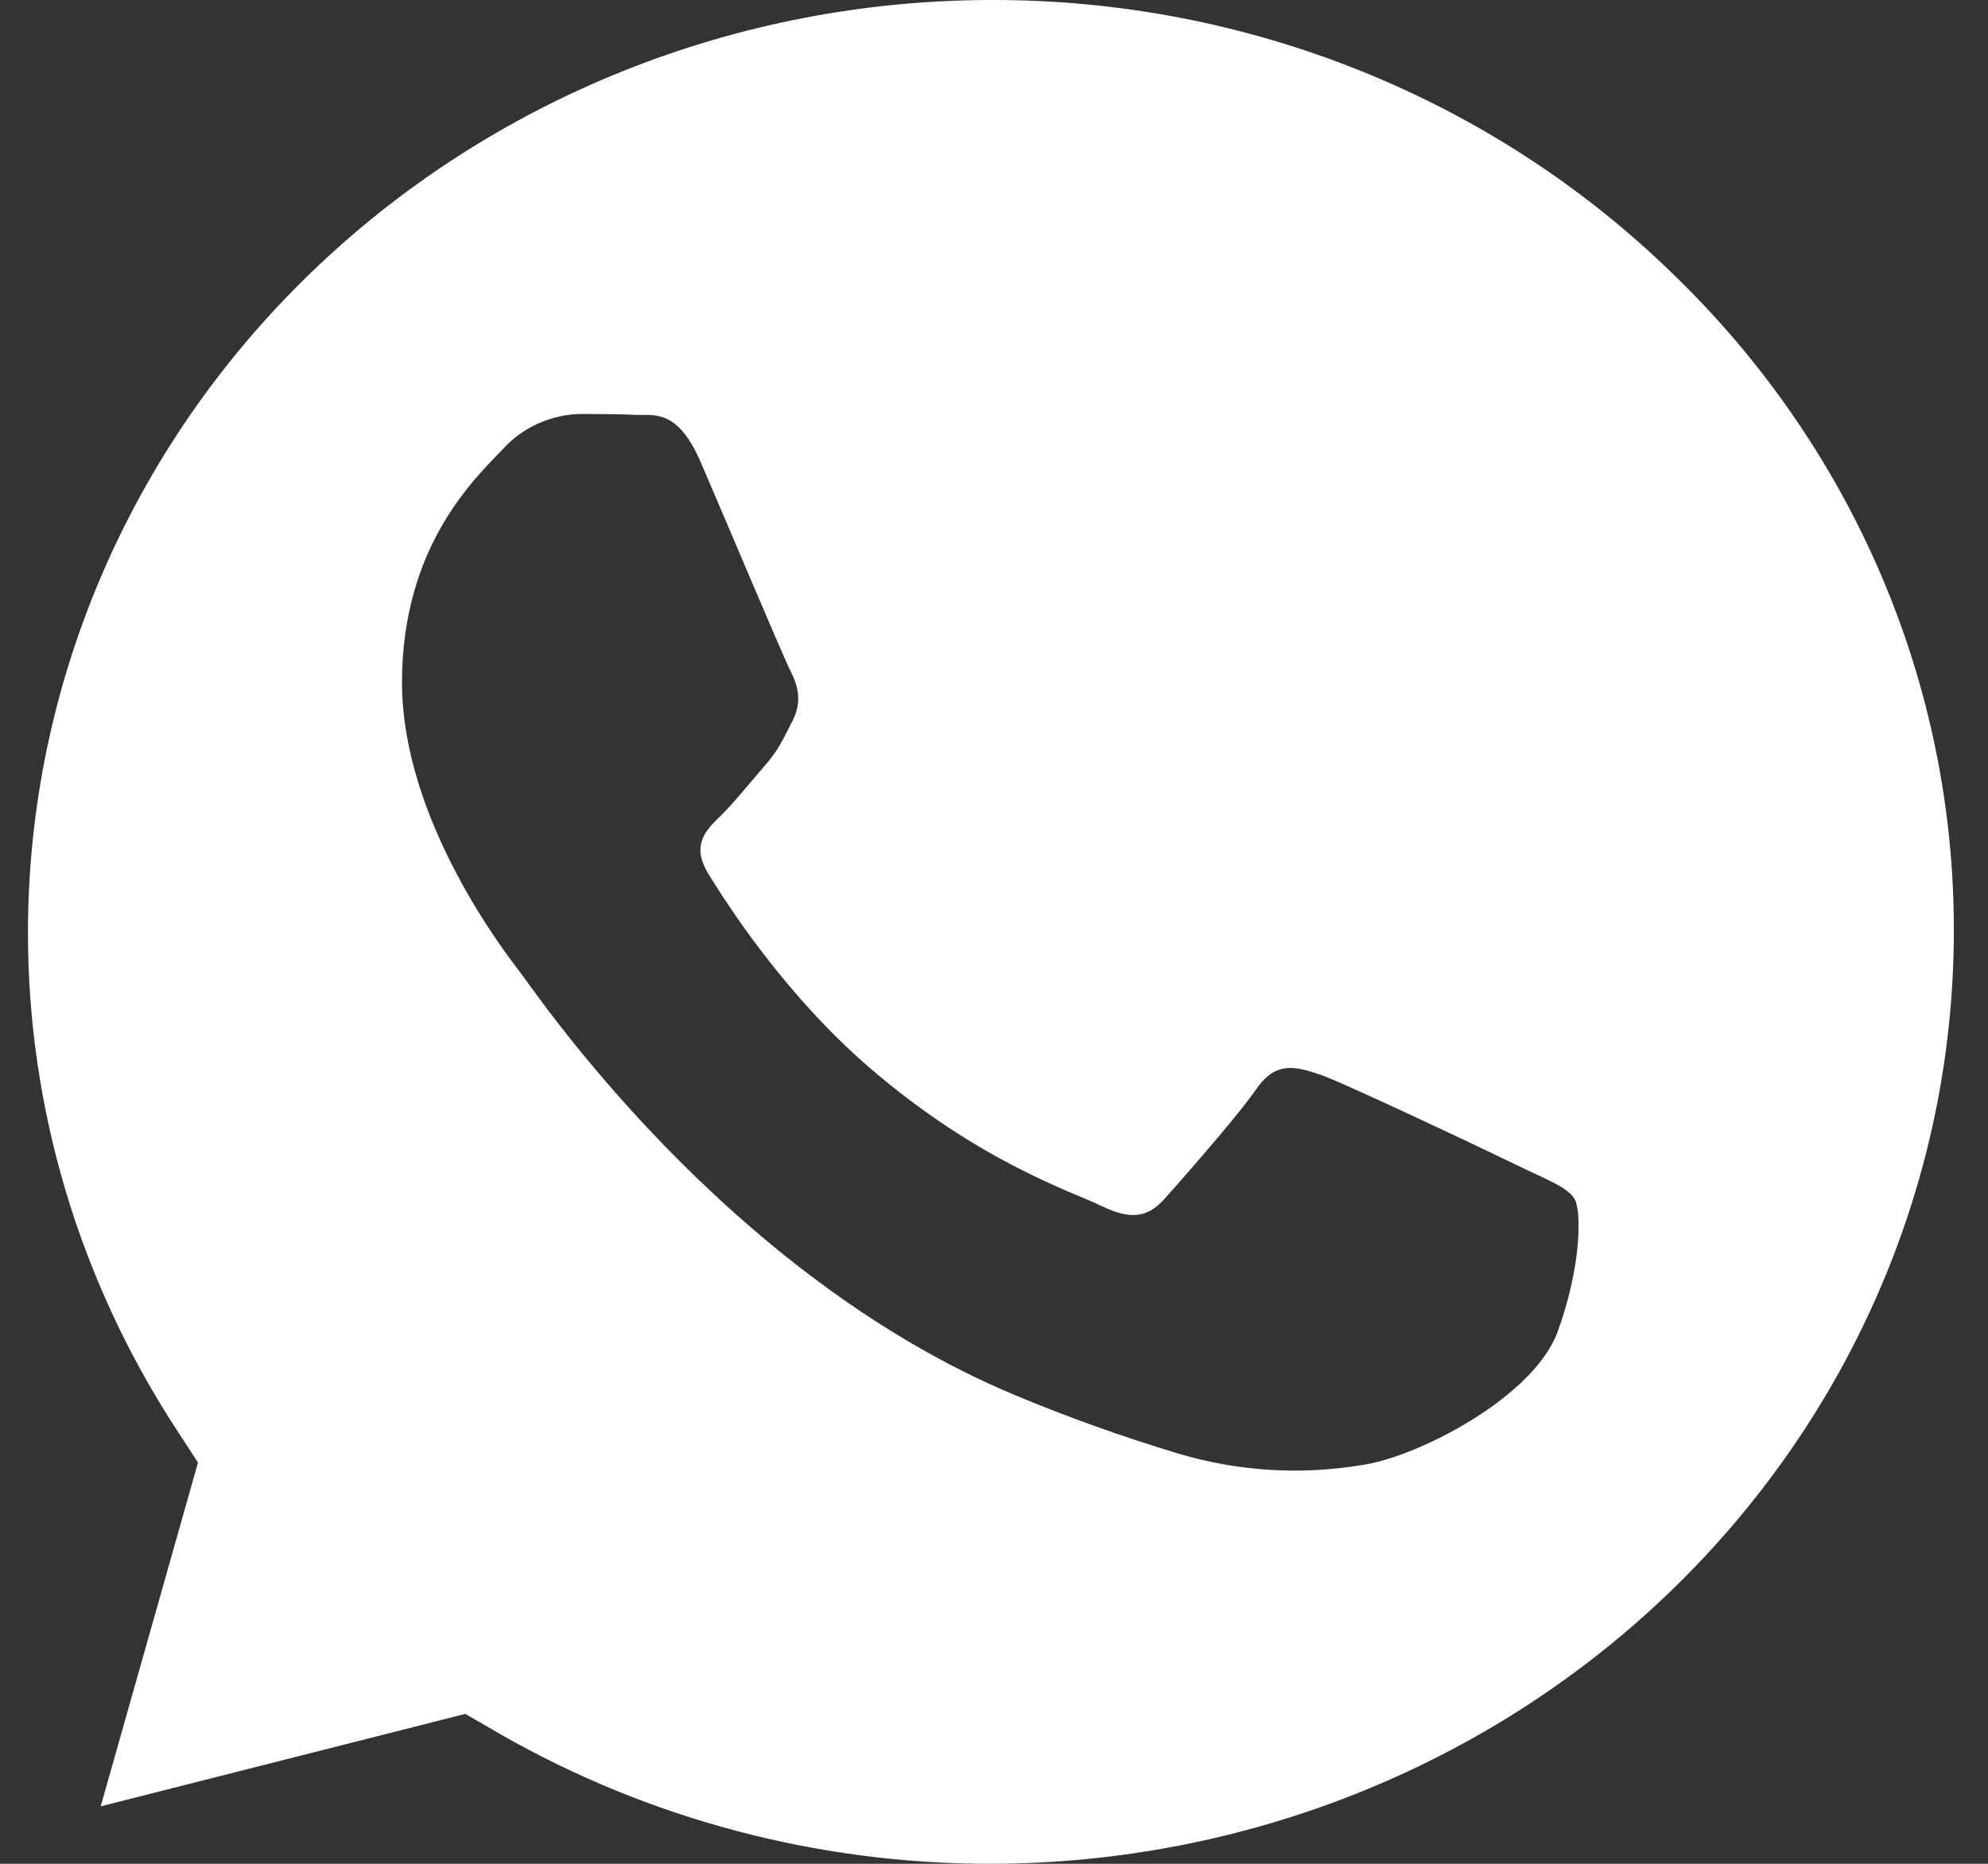<svg width="32" height="30" viewBox="0 0 32 30" fill="none" xmlns="http://www.w3.org/2000/svg">
<rect x="0" y="0" width="32" height="30" fill="#333333" stroke="none"/>
<path d="M15.955 4.62299e-05C11.845 0.004 7.904 1.585 4.997 4.397C2.09 7.208 0.455 11.021 0.45 14.997C0.447 17.828 1.269 20.587 2.819 22.976L3.187 23.542L1.621 29.075L7.49 27.587L8.053 27.913C10.443 29.281 13.169 30.002 15.945 30H15.949C20.058 29.994 23.997 28.413 26.902 25.602C29.808 22.792 31.444 18.981 31.45 15.006C31.457 13.036 31.06 11.083 30.282 9.262C29.504 7.442 28.36 5.788 26.917 4.398C25.481 3 23.773 1.891 21.891 1.136C20.01 0.381 17.992 -0.005 15.955 4.62299e-05ZM25.071 21.44C24.682 22.494 22.82 23.452 21.926 23.581C20.947 23.745 19.941 23.684 18.99 23.404C18.088 23.133 17.202 22.817 16.335 22.455C11.658 20.503 8.607 15.952 8.371 15.648C8.14 15.346 6.471 13.202 6.471 10.985C6.471 8.765 7.673 7.675 8.1 7.223C8.256 7.052 8.448 6.914 8.662 6.817C8.876 6.721 9.109 6.668 9.345 6.663C9.656 6.663 9.965 6.666 10.239 6.678C10.525 6.69 10.908 6.572 11.285 7.452C11.674 8.355 12.608 10.572 12.723 10.798C12.838 11.021 12.916 11.286 12.764 11.587C12.608 11.892 12.533 12.075 12.297 12.34C12.066 12.605 11.808 12.928 11.599 13.133C11.366 13.355 11.123 13.599 11.394 14.051C11.668 14.5 12.602 15.979 13.984 17.175C15.765 18.711 17.269 19.184 17.733 19.413C18.2 19.636 18.47 19.602 18.744 19.298C19.015 18.994 19.909 17.982 20.22 17.533C20.532 17.081 20.84 17.157 21.269 17.304C21.696 17.458 23.987 18.545 24.451 18.771C24.912 18.994 25.227 19.108 25.345 19.298C25.457 19.485 25.457 20.386 25.071 21.44Z" fill="white"/>
</svg>
